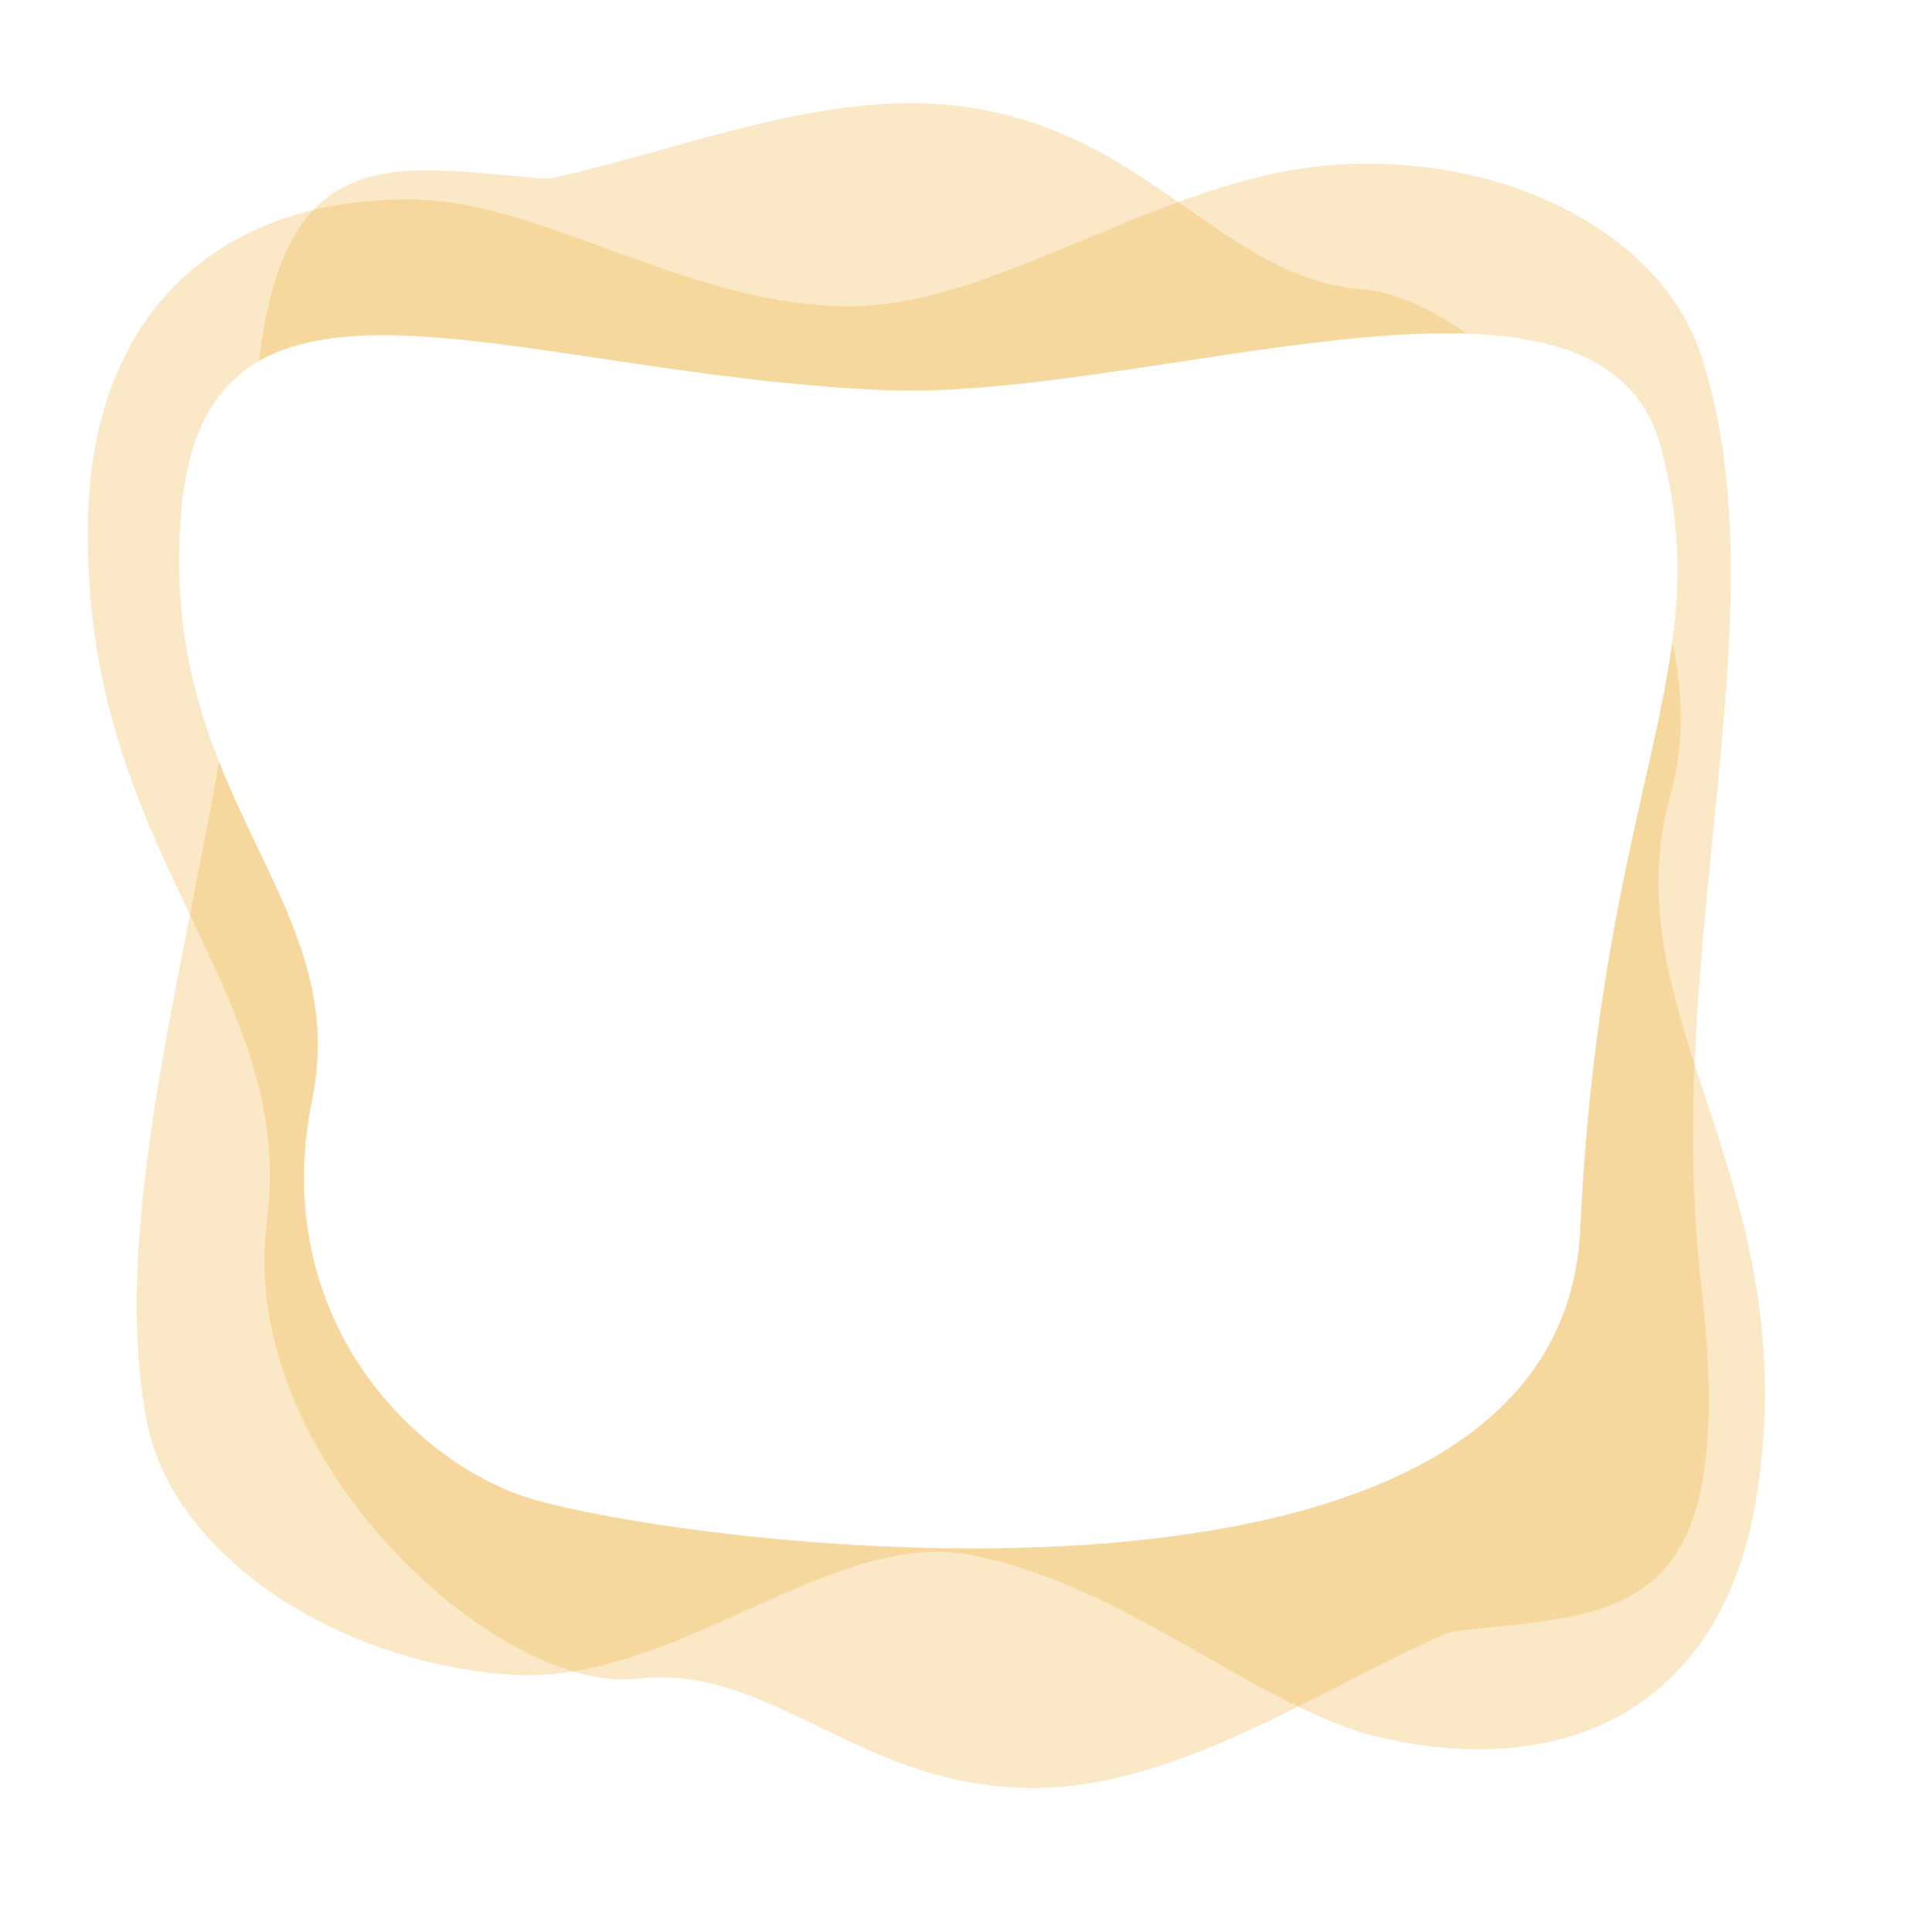 <?xml version="1.0" encoding="UTF-8"?> <svg xmlns="http://www.w3.org/2000/svg" width="844" height="851" viewBox="0 0 844 851" fill="none"> <g opacity="0.3" filter="url(#filter0_d)"> <path d="M38.77 223.892C40.965 132.25 98.701 81.195 185.753 84.008C239.785 85.754 305.693 131.273 374.862 130.939C436.951 130.639 505.991 78.875 576.982 69.77C653.621 59.941 730.623 94.721 749.52 153.087C785.923 265.517 731.897 411.715 749.405 562.219C766.685 710.752 714.664 706.285 641.851 714.454C639.931 714.669 638.046 715.166 636.276 715.941C581.713 739.855 521.677 781.456 460.159 783.512C380.246 786.183 341.172 728.422 280.586 735.471C220 742.519 103.992 639.212 117.591 534.239C131.191 429.265 35.212 372.415 38.77 223.892Z" fill="#EFB33F"></path> </g> <g opacity="0.3" filter="url(#filter1_d)"> <path d="M773.549 656.547C759.367 743.364 695.288 780.953 609.121 761.675C555.639 749.708 496.083 693.809 427.281 680.937C365.521 669.382 296.865 738.585 225.104 733.714C147.632 728.455 75.643 680.663 64.5 621.5C43.036 507.533 109.133 345.574 111.436 198.967C113.711 54.201 164.893 68.47 238.409 74.573C240.265 74.728 242.125 74.619 243.915 74.234C301.311 61.888 366.482 33.694 427.943 43.475C507.731 56.172 539.009 118.607 600.158 123.452C661.307 128.296 763.099 248.759 735.834 346.092C708.57 443.424 796.534 515.844 773.549 656.547Z" fill="#EFB33F"></path> </g> <g filter="url(#filter2_d)"> <path d="M79.907 220.544C91.343 93.729 223.784 160.389 388.376 167.818C506.043 173.129 704.381 94.416 731.342 192.184C758.304 289.951 705.191 342.468 696.092 537.563C686.994 732.658 279.181 674.421 226.546 653.731C173.911 633.042 119.318 569.629 137.5 480.5C155.682 391.371 68.47 347.36 79.907 220.544Z" fill="white"></path> </g> <defs> <filter id="filter0_d" x="0.286" y="0.505" width="843.427" height="849.767" filterUnits="userSpaceOnUse" color-interpolation-filters="sRGB"> <feFlood flood-opacity="0" result="BackgroundImageFix"></feFlood> <feColorMatrix in="SourceAlpha" type="matrix" values="0 0 0 0 0 0 0 0 0 0 0 0 0 0 0 0 0 0 127 0"></feColorMatrix> <feOffset dy="4"></feOffset> <feGaussianBlur stdDeviation="10.5"></feGaussianBlur> <feColorMatrix type="matrix" values="0 0 0 0 0.78 0 0 0 0 0.765 0 0 0 0 0.671 0 0 0 0.25 0"></feColorMatrix> <feBlend mode="normal" in2="BackgroundImageFix" result="effect1_dropShadow"></feBlend> <feBlend mode="normal" in="SourceGraphic" in2="effect1_dropShadow" result="shape"></feBlend> </filter> <filter id="filter1_d" x="39.218" y="24.451" width="759.205" height="767.163" filterUnits="userSpaceOnUse" color-interpolation-filters="sRGB"> <feFlood flood-opacity="0" result="BackgroundImageFix"></feFlood> <feColorMatrix in="SourceAlpha" type="matrix" values="0 0 0 0 0 0 0 0 0 0 0 0 0 0 0 0 0 0 127 0"></feColorMatrix> <feOffset dy="4"></feOffset> <feGaussianBlur stdDeviation="10.5"></feGaussianBlur> <feColorMatrix type="matrix" values="0 0 0 0 0.78 0 0 0 0 0.765 0 0 0 0 0.671 0 0 0 0.5 0"></feColorMatrix> <feBlend mode="normal" in2="BackgroundImageFix" result="effect1_dropShadow"></feBlend> <feBlend mode="normal" in="SourceGraphic" in2="effect1_dropShadow" result="shape"></feBlend> </filter> <filter id="filter2_d" x="52.897" y="94.119" width="730.753" height="628.453" filterUnits="userSpaceOnUse" color-interpolation-filters="sRGB"> <feFlood flood-opacity="0" result="BackgroundImageFix"></feFlood> <feColorMatrix in="SourceAlpha" type="matrix" values="0 0 0 0 0 0 0 0 0 0 0 0 0 0 0 0 0 0 127 0"></feColorMatrix> <feOffset dy="4"></feOffset> <feGaussianBlur stdDeviation="10"></feGaussianBlur> <feColorMatrix type="matrix" values="0 0 0 0 0.737 0 0 0 0 0.655 0 0 0 0 0.502 0 0 0 0.3 0"></feColorMatrix> <feBlend mode="normal" in2="BackgroundImageFix" result="effect1_dropShadow"></feBlend> <feBlend mode="normal" in="SourceGraphic" in2="effect1_dropShadow" result="shape"></feBlend> </filter> </defs> </svg> 